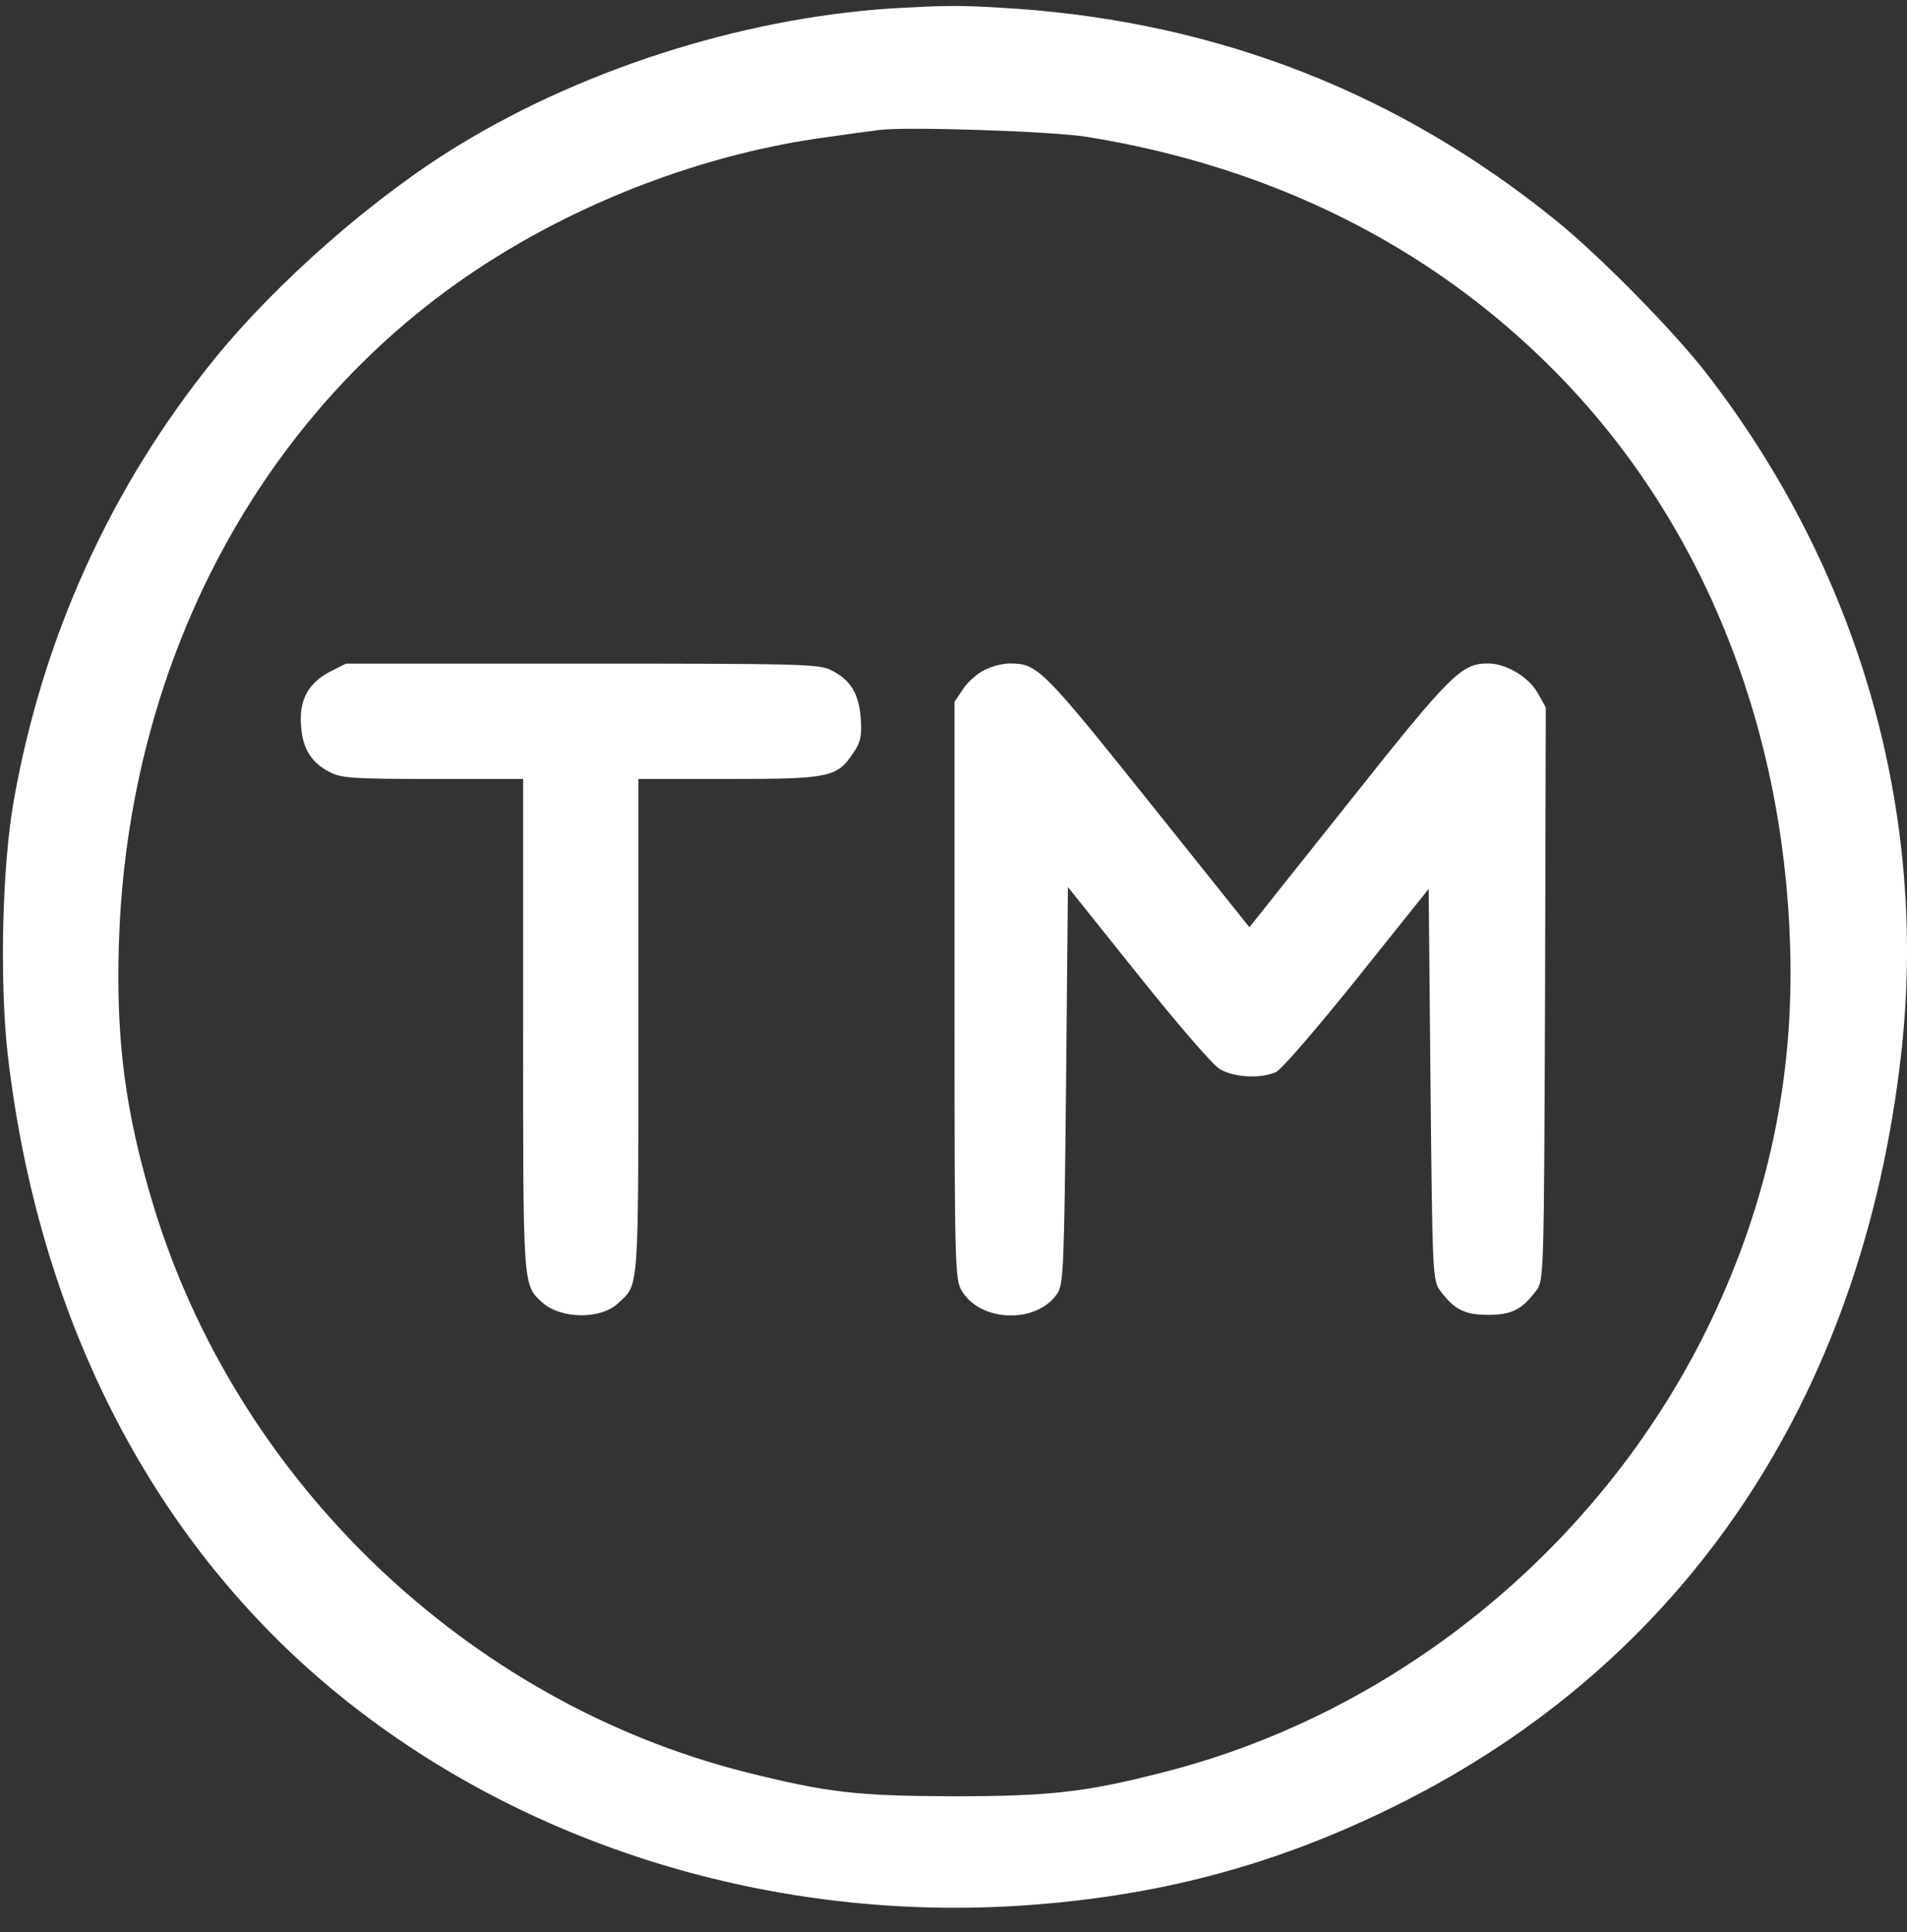 <?xml version="1.0" encoding="UTF-8"?> <svg xmlns="http://www.w3.org/2000/svg" width="78" height="79" viewBox="0 0 78 79" fill="none"><rect x="0" y="0" width="78" height="79" fill="#333333" stroke="none"/> <path d="M36.987 0.315C30.827 0.619 24.104 2.688 18.81 5.912C15.312 8.027 11.281 11.571 8.726 14.735C4.512 19.952 1.729 26.097 0.557 32.775C0.086 35.452 -0.021 40.122 0.314 43.103C1.546 53.781 6.094 62.755 13.395 68.916C20.955 75.274 31.177 78.544 41.505 77.936C47.255 77.586 52.137 76.293 57.127 73.814C68.9 67.973 76.14 57.219 77.752 43.179C78.893 33.292 76.064 23.359 69.797 15.267C68.413 13.487 65.432 10.46 63.606 8.985C57.203 3.813 49.886 0.954 41.627 0.36C39.512 0.223 38.995 0.208 36.987 0.315ZM44.441 5.593C51.985 6.81 58.48 10.034 63.53 15.115C69.508 21.108 72.946 29.474 73.22 38.692C73.387 44.076 72.322 49.081 69.995 53.979C65.66 63.06 57.294 69.981 47.665 72.445C44.441 73.281 42.965 73.449 38.965 73.449C34.995 73.433 33.839 73.296 30.492 72.46C19.115 69.585 9.684 60.565 6.261 49.248C5.136 45.521 4.74 42.571 4.862 38.631C5.212 26.751 10.977 16.271 20.331 10.491C24.378 7.981 29.154 6.247 33.717 5.623C34.675 5.486 35.679 5.349 35.923 5.319C36.987 5.167 42.996 5.365 44.441 5.593Z" fill="white"></path> <path d="M13.486 27.47C12.604 27.942 12.224 28.626 12.315 29.691C12.376 30.619 12.741 31.197 13.501 31.577C13.958 31.82 14.49 31.851 17.715 31.851H21.396V41.89C21.396 52.674 21.381 52.522 22.172 53.252C22.932 53.937 24.575 53.967 25.29 53.283C26.142 52.492 26.111 52.918 26.111 41.966V31.851H29.808C33.93 31.851 34.234 31.79 34.903 30.786C35.207 30.345 35.253 30.101 35.207 29.371C35.131 28.367 34.797 27.805 34.006 27.409C33.534 27.151 32.728 27.135 23.83 27.135H14.155L13.486 27.47Z" fill="white"></path> <path d="M40.258 27.403C39.969 27.54 39.573 27.89 39.391 28.179L39.041 28.696V40.5C39.041 51.938 39.056 52.319 39.345 52.79C40.121 54.083 42.433 54.129 43.254 52.881C43.498 52.501 43.528 51.771 43.604 44.363L43.68 36.271L46.54 39.846C48.107 41.808 49.613 43.557 49.886 43.709C50.434 44.059 51.59 44.12 52.198 43.831C52.411 43.74 53.902 42.006 55.514 39.998L58.435 36.347L58.511 44.348C58.587 52.136 58.602 52.364 58.906 52.775C59.484 53.551 59.91 53.764 60.869 53.764C61.827 53.764 62.253 53.551 62.831 52.775C63.15 52.364 63.15 52.212 63.196 40.637L63.226 28.924L62.892 28.331C62.527 27.677 61.599 27.129 60.869 27.129C59.773 27.129 59.363 27.525 55.149 32.834L51.103 37.914L46.966 32.742C42.631 27.327 42.433 27.129 41.292 27.129C41.018 27.129 40.547 27.251 40.258 27.403Z" fill="white"></path> </svg> 